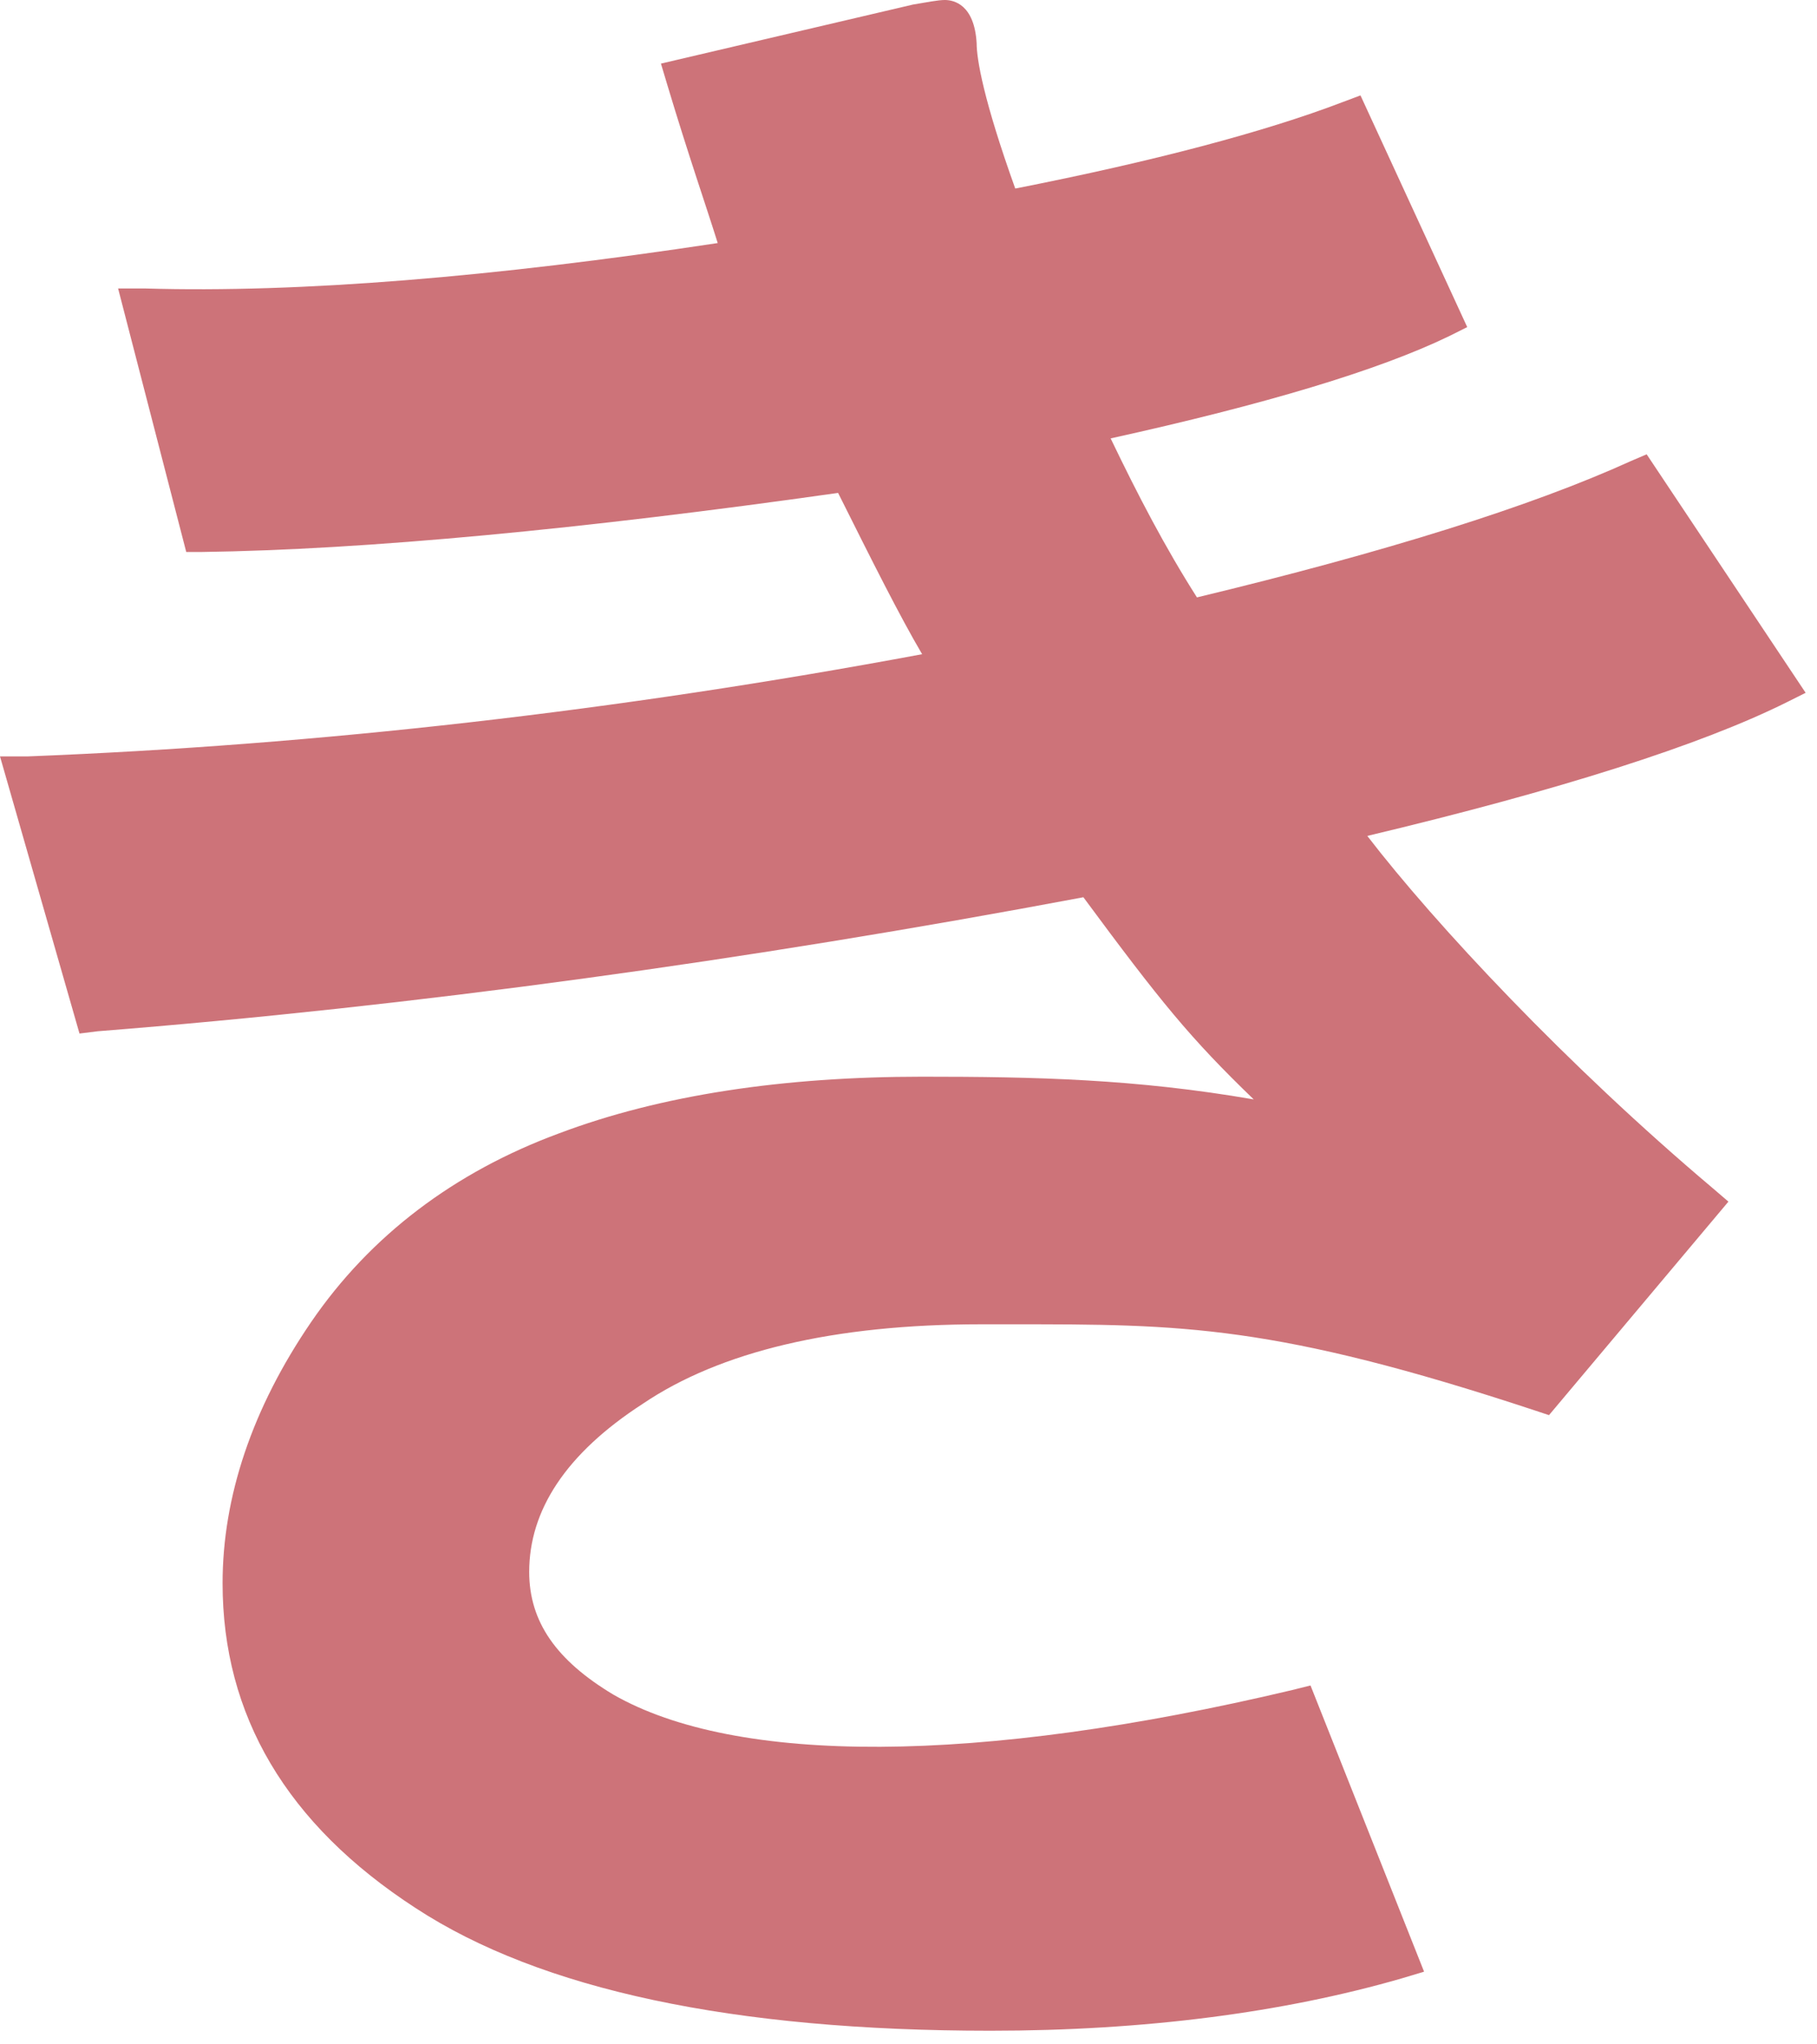 <?xml version="1.0" encoding="utf-8"?>
<!-- Generator: Adobe Illustrator 26.2.1, SVG Export Plug-In . SVG Version: 6.00 Build 0)  -->
<svg version="1.1" id="P07_00000065057704605343343490000015810351953825046158_"
	 xmlns="http://www.w3.org/2000/svg" xmlns:xlink="http://www.w3.org/1999/xlink" x="0px" y="0px" width="80px" height="90px"
	 viewBox="0 0 80 90" style="enable-background:new 0 0 80 90;" xml:space="preserve">
<style type="text/css">
	.st0{fill:#CD7379;}
</style>
<path class="st0" d="M79.5,30.5l-7-10.5l-0.7,0.3c-4.4,2-10.8,4-19.1,6c-1.4-2.2-2.6-4.5-3.8-7c6.8-1.5,11.8-3,14.9-4.5l0.8-0.4
	L59.9,4.2l-0.8,0.3c-3.4,1.3-8.3,2.6-14.4,3.8c-1.4-3.9-1.7-5.7-1.7-6.4C42.9,0.2,42,0,41.6,0c-0.3,0-0.8,0.1-1.4,0.2L29.1,2.8
	l0.3,1c0.9,3,1.7,5.3,2.2,6.9c-9.9,1.5-18.4,2.2-25.2,2l-1.2,0l3,11.6l0.7,0c7.2-0.1,16.7-1,28-2.6c1.5,3,2.7,5.4,3.7,7.1
	c-13.4,2.5-26.6,4-39.4,4.5l-1.2,0l3.5,12.2l0.8-0.1c13.9-1.1,28.5-3.1,43.4-5.9c3.4,4.6,4.7,6.2,7.5,8.9c-5.2-0.9-9.6-1-14.6-1
	c-6.1,0-11.5,0.8-16,2.5c-4.6,1.7-8.3,4.5-10.9,8.3c-2.6,3.8-3.9,7.7-3.9,11.5c0,5.8,2.8,10.6,8.5,14.3c5.5,3.6,14,5.4,25.3,5.4
	c6.8,0,12.9-0.8,18.1-2.3l1-0.3l-5-12.6l-0.8,0.2C43,77.7,32.4,77.7,27,74.6c-2.5-1.5-3.7-3.2-3.7-5.4c0-2.7,1.6-5.2,5-7.4
	c3.4-2.3,8.4-3.5,14.9-3.5h1.4c7.4,0,11.5,0,23,3.8l0.6,0.2l7.9-9.4l-0.7-0.6c-6.4-5.4-12.2-11.6-15.2-15.5c8.4-2,14.7-4,18.5-5.9
	L79.5,30.5z"/>
</svg>
